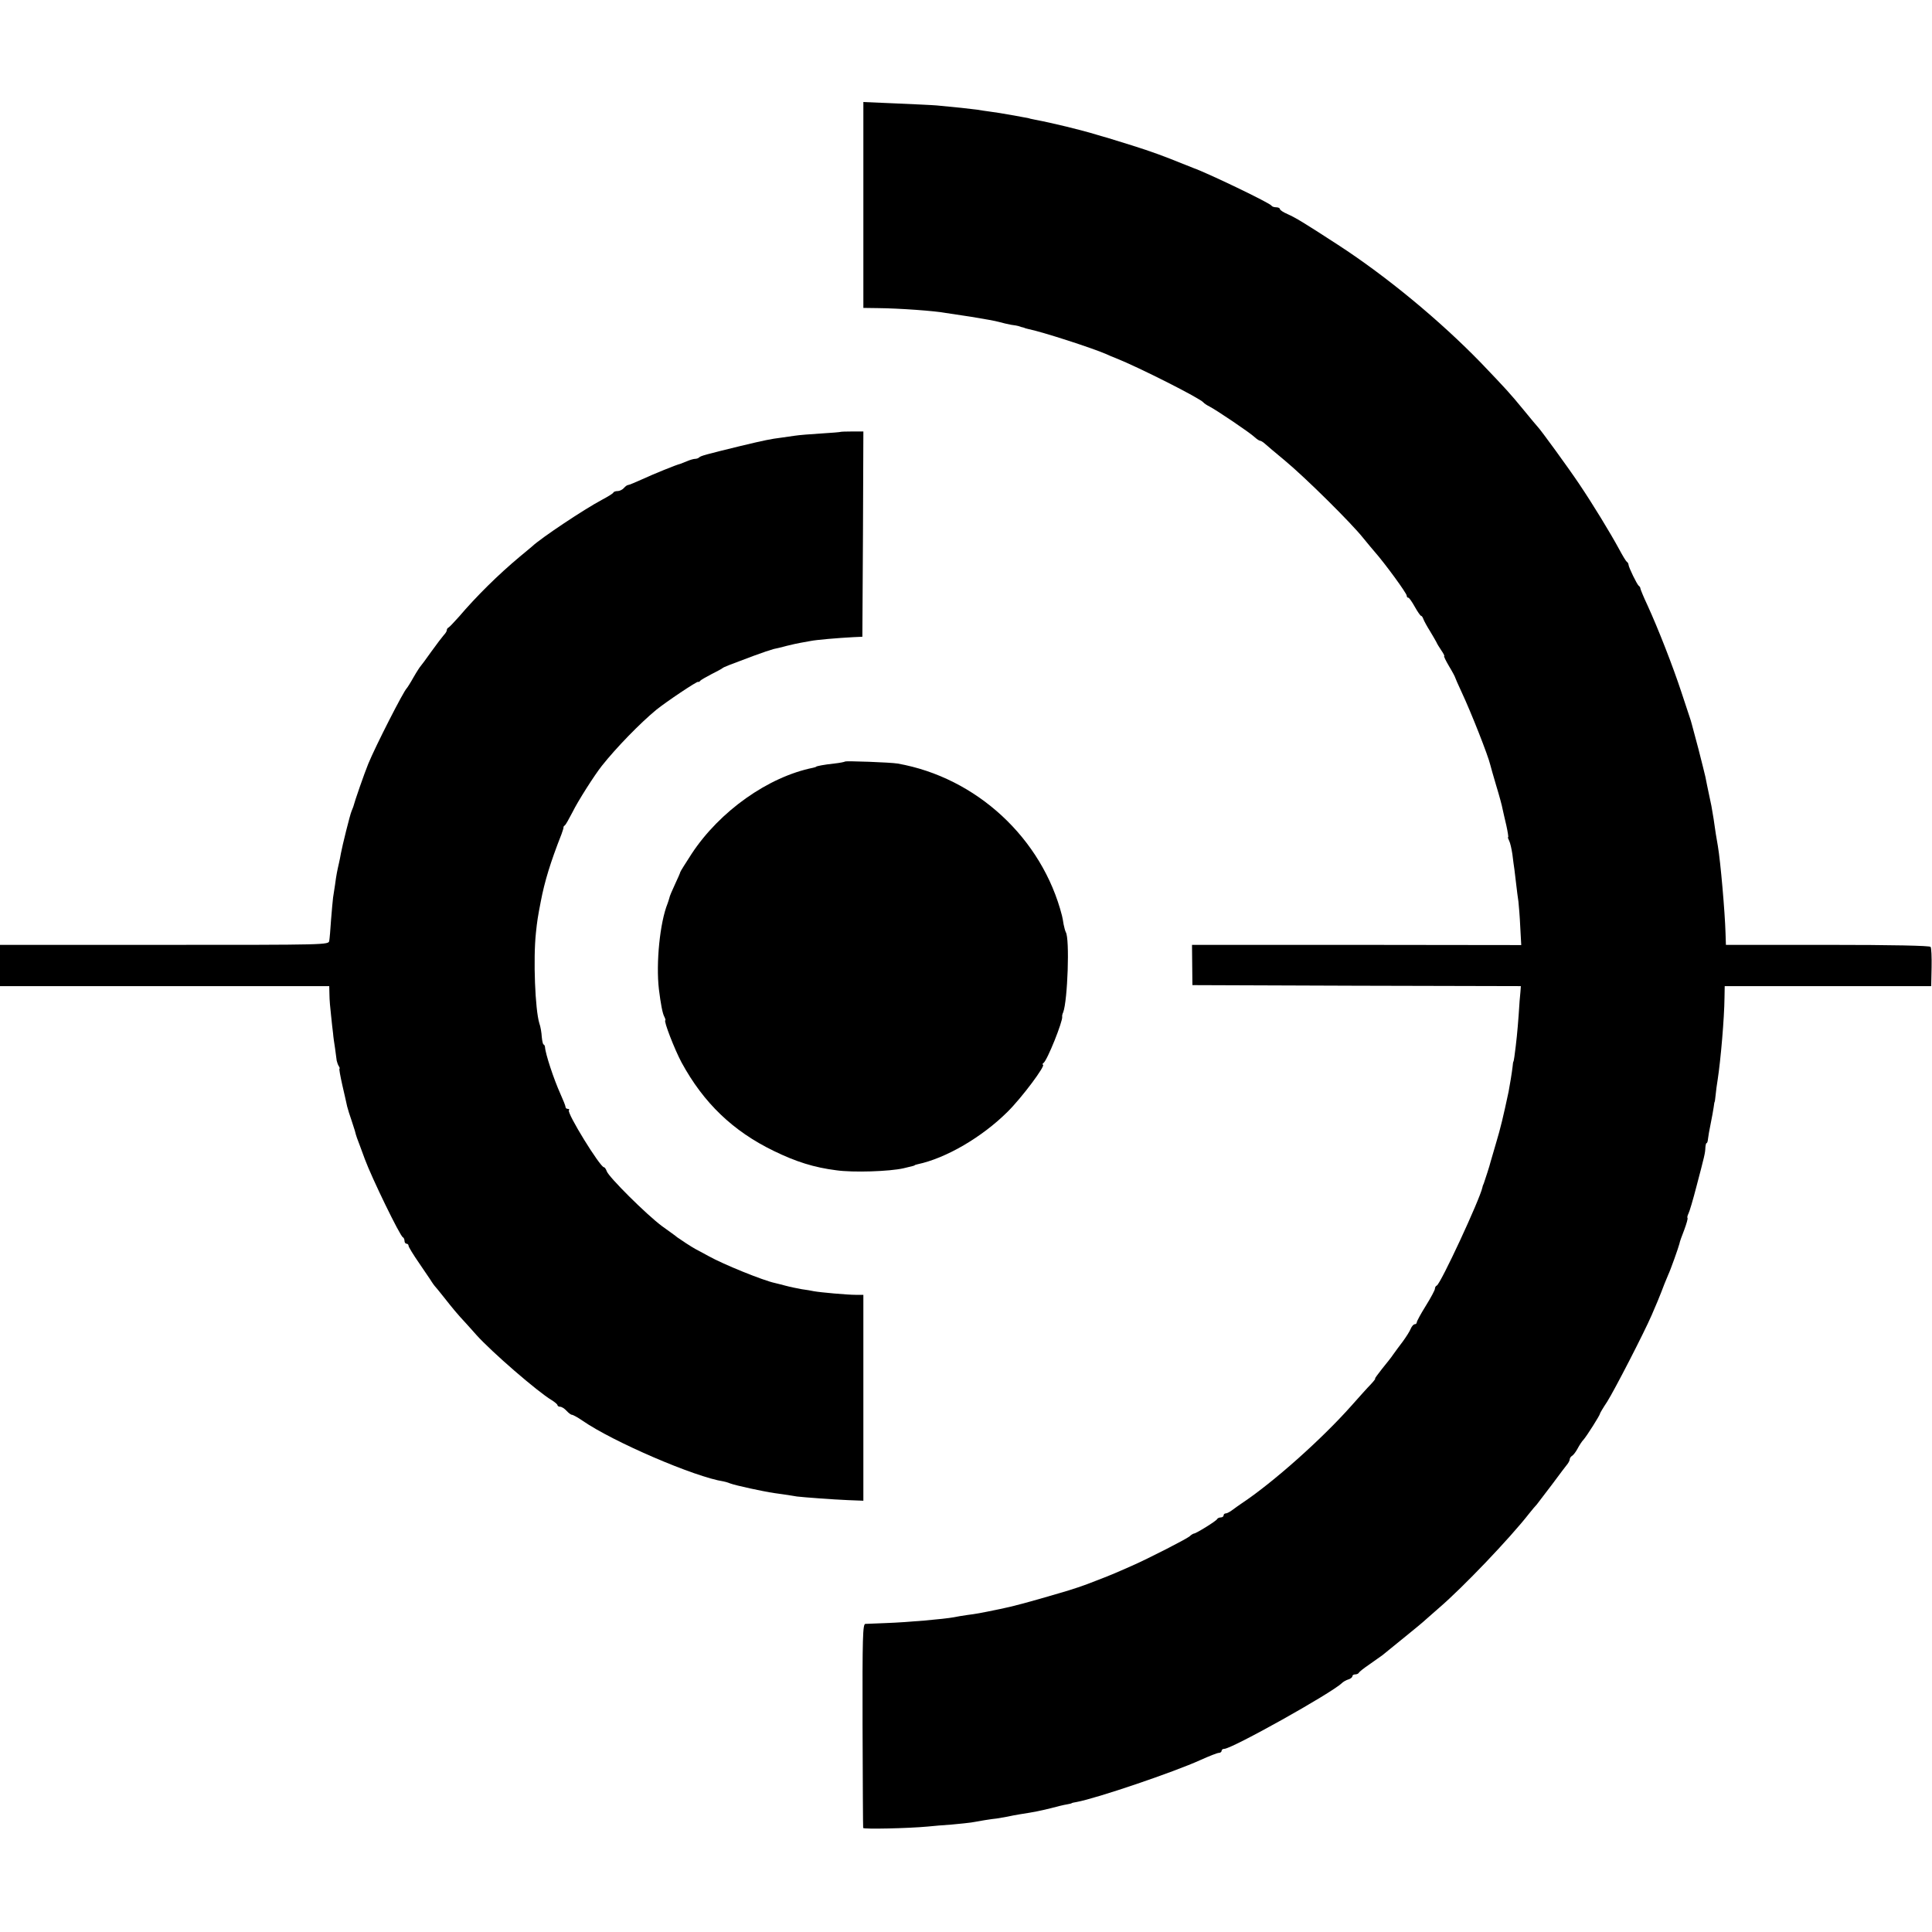 <?xml version="1.0" standalone="no"?>
<!DOCTYPE svg PUBLIC "-//W3C//DTD SVG 20010904//EN"
 "http://www.w3.org/TR/2001/REC-SVG-20010904/DTD/svg10.dtd">
<svg version="1.0" xmlns="http://www.w3.org/2000/svg"
 width="960pt" height="960pt" viewBox="0 0 960 960"
 preserveAspectRatio="xMidYMid meet">
<g transform="translate(0,960) scale(0.1,-0.1)"
fill="#000000" stroke="none">
<path d="M4290 8581 l0 -511 73 -1 c107 -1 284 -14 336 -24 9 -1 66 -10 126
-19 61 -10 124 -21 140 -26 17 -5 44 -11 60 -14 17 -2 32 -5 35 -6 3 -1 10 -3
15 -5 6 -1 12 -3 15 -4 3 -2 12 -4 20 -6 66 -13 317 -94 388 -125 12 -6 32
-14 45 -19 116 -46 422 -201 437 -221 3 -4 16 -13 30 -20 35 -18 201 -130 224
-152 11 -10 23 -18 27 -18 4 0 14 -6 21 -12 7 -7 54 -46 103 -87 100 -83 329
-309 390 -386 22 -27 47 -57 55 -66 52 -59 160 -207 160 -219 0 -6 3 -10 8
-10 4 0 18 -20 32 -45 14 -25 28 -45 31 -45 4 0 9 -8 12 -17 4 -10 18 -36 32
-58 13 -22 28 -47 32 -55 3 -8 15 -27 25 -42 11 -16 17 -28 14 -28 -3 0 8 -23
24 -50 17 -28 30 -53 30 -55 0 -2 15 -36 34 -77 46 -98 131 -314 141 -358 2
-8 15 -55 30 -105 15 -49 29 -101 31 -114 3 -13 11 -50 19 -83 7 -32 11 -58 9
-58 -3 0 0 -8 5 -18 5 -9 12 -40 16 -67 3 -28 8 -61 10 -75 2 -14 6 -47 9 -75
3 -27 8 -66 11 -85 2 -19 7 -76 9 -125 l5 -91 -818 1 -818 0 1 -100 1 -100
816 -3 816 -2 -2 -28 c-2 -15 -6 -67 -9 -117 -6 -81 -11 -131 -21 -205 -2 -14
-4 -25 -5 -25 -1 0 -3 -11 -4 -25 -3 -27 -14 -94 -20 -125 -26 -122 -40 -181
-62 -254 -14 -47 -26 -90 -28 -96 -3 -15 -27 -87 -33 -105 -4 -8 -7 -17 -7
-20 -12 -58 -208 -481 -227 -488 -5 -2 -9 -9 -9 -16 0 -6 -20 -44 -45 -84 -25
-40 -45 -77 -45 -82 0 -6 -5 -10 -10 -10 -6 0 -15 -10 -20 -22 -5 -13 -23 -41
-39 -63 -17 -22 -38 -51 -48 -65 -9 -14 -35 -46 -56 -72 -21 -27 -37 -48 -34
-48 3 0 -7 -13 -21 -28 -15 -15 -58 -63 -97 -107 -148 -167 -390 -382 -545
-485 -12 -8 -33 -23 -45 -32 -13 -10 -28 -18 -34 -18 -6 0 -11 -4 -11 -10 0
-5 -6 -10 -14 -10 -8 0 -16 -4 -18 -8 -3 -9 -105 -72 -115 -72 -3 0 -14 -6
-22 -14 -17 -14 -202 -109 -286 -146 -95 -42 -110 -48 -180 -75 -57 -23 -117
-43 -180 -61 -146 -43 -234 -67 -295 -79 -106 -22 -119 -24 -165 -30 -22 -3
-51 -8 -65 -11 -49 -9 -226 -25 -340 -29 -47 -2 -92 -4 -100 -4 -13 -1 -15
-62 -14 -503 1 -277 2 -506 3 -511 1 -7 226 -2 321 7 25 3 79 7 120 10 41 4
84 8 95 10 37 7 105 18 128 20 12 2 36 6 52 9 17 4 45 9 63 12 77 12 100 17
153 30 30 8 66 17 80 19 13 2 24 5 24 6 0 1 11 4 25 6 98 18 482 148 616 209
42 19 83 35 90 35 8 0 14 5 14 10 0 6 6 10 13 10 38 0 532 276 585 327 6 6 21
15 32 18 11 3 20 11 20 16 0 5 6 9 14 9 8 0 16 4 18 8 2 5 25 23 53 42 27 19
56 40 65 46 8 7 57 46 107 87 51 41 99 81 107 89 8 7 38 33 66 58 119 102 352
346 448 469 15 19 32 39 38 45 5 6 40 52 77 101 37 50 71 95 77 102 5 7 10 17
10 22 0 6 6 14 13 18 6 4 18 20 26 35 8 15 21 36 30 45 16 18 81 121 81 128 0
3 16 30 36 60 36 57 182 340 221 430 20 46 44 103 48 115 4 12 26 67 34 85 12
25 51 135 56 155 1 8 12 39 24 69 11 30 19 57 16 59 -2 3 0 12 5 22 5 9 23 70
40 136 40 152 43 164 44 192 1 12 3 22 6 22 3 0 6 9 7 21 1 11 7 45 13 74 6
30 13 67 15 82 2 16 4 28 5 28 1 0 3 16 5 35 2 19 6 53 10 75 15 97 33 305 34
408 l1 57 513 0 513 0 2 93 c1 50 -1 97 -5 102 -5 6 -187 10 -513 10 l-504 0
-2 60 c-3 104 -25 356 -38 431 -3 16 -7 43 -10 59 -2 17 -8 50 -11 75 -4 25
-9 54 -11 65 -21 100 -26 123 -30 145 -3 14 -19 77 -35 140 -38 142 -35 132
-41 150 -3 8 -22 67 -43 130 -42 128 -115 315 -169 433 -20 42 -35 80 -35 83
0 4 -3 10 -8 13 -9 7 -50 91 -51 105 0 5 -4 12 -9 15 -4 3 -21 31 -37 61 -45
83 -131 224 -199 325 -55 82 -194 273 -207 285 -3 3 -35 41 -70 84 -69 84 -86
102 -211 233 -203 209 -467 428 -710 586 -174 113 -211 135 -251 153 -21 9
-38 20 -38 25 0 5 -9 9 -19 9 -11 0 -21 4 -23 8 -5 12 -319 163 -388 187 -3 1
-18 7 -35 14 -116 47 -171 67 -269 98 -139 43 -135 42 -141 43 -3 1 -19 6 -37
11 -75 23 -219 58 -304 74 -10 2 -21 4 -24 5 -3 1 -9 3 -15 4 -5 1 -30 5 -55
10 -73 13 -103 18 -135 22 -16 2 -43 6 -60 9 -28 4 -112 13 -200 21 -22 2
-113 6 -202 10 l-163 7 0 -512z"/>
<path d="M4177 7454 c-1 -1 -45 -5 -97 -8 -52 -3 -111 -8 -130 -11 -19 -3 -51
-7 -70 -10 -48 -6 -79 -12 -200 -41 -176 -43 -198 -49 -206 -57 -4 -4 -13 -7
-20 -7 -7 0 -25 -5 -41 -12 -15 -6 -30 -12 -33 -13 -19 -4 -136 -52 -188 -76
-35 -16 -67 -29 -71 -29 -5 0 -14 -7 -21 -15 -7 -8 -21 -15 -30 -15 -10 0 -20
-3 -22 -7 -1 -5 -28 -21 -58 -37 -88 -47 -300 -188 -346 -231 -6 -5 -33 -28
-60 -50 -110 -92 -216 -197 -304 -300 -24 -27 -47 -51 -51 -53 -5 -2 -9 -8 -9
-14 0 -5 -7 -16 -15 -24 -8 -9 -36 -46 -62 -82 -26 -37 -50 -69 -53 -72 -3 -3
-19 -27 -35 -55 -15 -27 -31 -52 -34 -55 -15 -13 -154 -285 -191 -375 -20 -49
-67 -184 -75 -215 -1 -3 -5 -12 -8 -20 -8 -18 -47 -176 -53 -210 -2 -14 -7
-36 -10 -50 -8 -35 -13 -58 -19 -105 -3 -22 -8 -51 -10 -65 -2 -14 -6 -63 -10
-110 -3 -47 -7 -94 -9 -105 -3 -20 -11 -20 -819 -20 l-817 0 0 -102 0 -103
818 0 818 0 1 -42 c0 -24 4 -70 8 -103 3 -33 8 -73 10 -90 1 -16 6 -50 10 -75
3 -25 7 -52 8 -60 2 -8 6 -21 10 -27 5 -7 6 -13 4 -13 -3 0 4 -37 14 -82 11
-46 21 -93 24 -106 3 -13 13 -44 22 -70 8 -26 17 -51 18 -57 1 -5 5 -19 9 -30
4 -11 22 -58 39 -105 33 -90 175 -383 189 -388 4 -2 8 -10 8 -18 0 -8 5 -14
10 -14 6 0 10 -5 10 -10 0 -6 24 -45 53 -87 28 -42 57 -83 62 -92 6 -9 12 -18
15 -21 3 -3 23 -27 45 -55 45 -57 67 -84 110 -130 17 -18 39 -44 51 -57 77
-86 306 -284 375 -325 16 -10 29 -21 29 -25 0 -4 6 -8 13 -8 8 0 22 -9 32 -20
10 -11 22 -20 27 -20 5 0 29 -13 52 -29 153 -106 561 -281 701 -302 6 -1 21
-5 33 -10 13 -5 58 -16 100 -25 100 -21 98 -20 162 -29 30 -5 62 -9 70 -11 33
-4 180 -15 253 -18 l77 -3 0 511 0 512 -37 0 c-42 0 -176 12 -209 18 -12 3
-39 7 -60 10 -22 4 -57 11 -79 17 -22 6 -47 12 -55 14 -57 12 -255 92 -330
134 -25 13 -54 30 -65 35 -20 11 -72 45 -90 58 -5 5 -39 29 -75 55 -76 56
-266 245 -275 273 -4 11 -10 20 -14 20 -19 0 -186 271 -174 283 3 4 1 7 -5 7
-7 0 -12 4 -12 10 0 5 -12 35 -26 66 -32 71 -74 197 -76 232 -1 6 -4 12 -7 12
-3 0 -7 17 -9 38 -1 20 -6 51 -12 67 -21 68 -31 320 -17 450 6 58 9 78 24 155
19 100 48 195 103 335 6 17 11 32 10 34 -1 2 2 7 7 10 4 3 21 33 38 66 27 55
108 182 145 229 73 92 191 213 271 279 48 39 203 143 208 139 2 -2 7 0 10 5 3
4 29 19 56 33 28 14 52 27 55 30 5 5 36 17 154 61 43 16 88 31 100 34 11 2 41
9 66 16 25 6 55 13 68 15 12 2 34 6 50 9 29 6 137 15 212 19 l45 2 3 510 2
510 -55 0 c-31 0 -57 -1 -58 -2z"/>
<path d="M4199 5816 c-2 -2 -26 -7 -54 -10 -48 -5 -90 -13 -90 -16 0 -1 -7 -3
-15 -5 -223 -45 -464 -216 -603 -427 -31 -48 -57 -89 -57 -92 0 -3 -12 -30
-26 -60 -14 -30 -27 -60 -28 -68 -2 -7 -6 -20 -9 -28 -38 -94 -58 -296 -43
-425 9 -73 18 -121 27 -137 5 -10 7 -18 5 -18 -10 0 46 -145 81 -210 109 -200
254 -340 458 -439 111 -54 200 -82 310 -96 83 -12 266 -6 335 10 46 11 55 13
55 15 0 1 7 3 15 5 141 30 319 134 446 260 72 71 194 235 176 235 -4 0 -2 4 3
8 19 13 97 209 93 230 -1 4 1 14 5 22 22 58 33 366 13 398 -3 6 -8 23 -11 39
-2 15 -6 35 -8 43 -98 384 -425 687 -817 756 -35 6 -256 14 -261 10z"/>
</g>
</svg>
